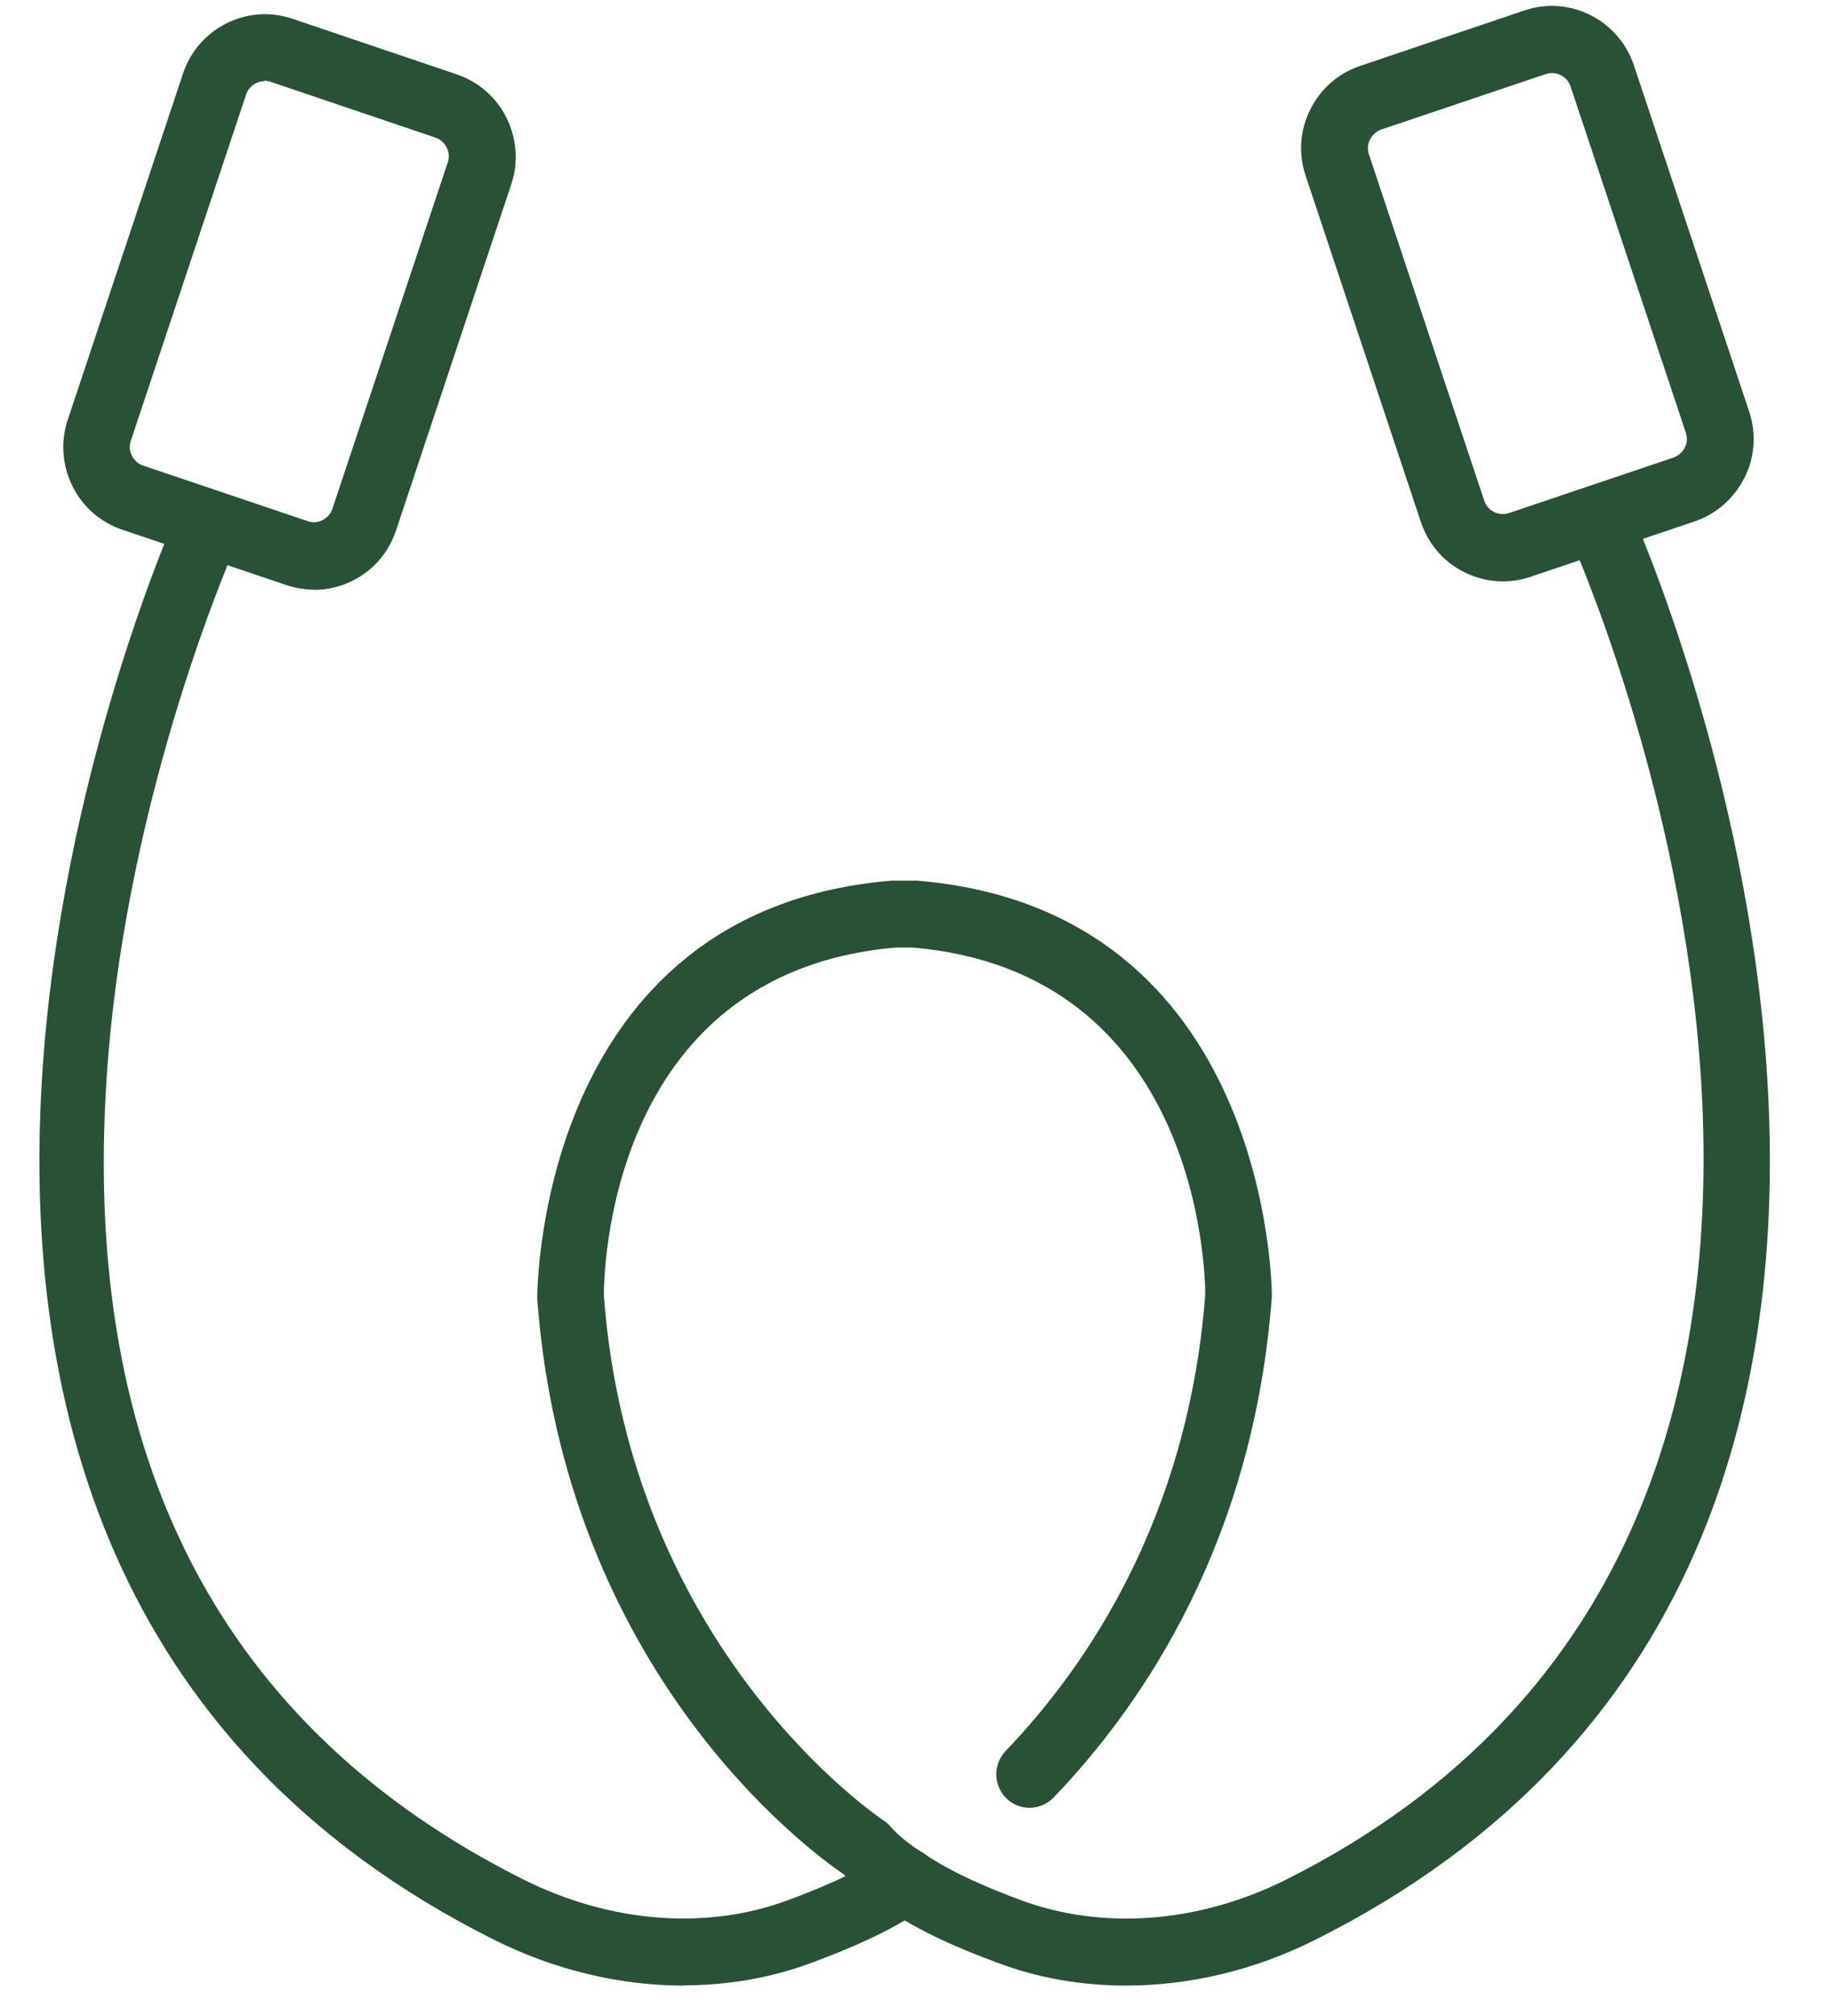 <?xml version="1.0" encoding="UTF-8"?> <svg xmlns="http://www.w3.org/2000/svg" width="40" height="44" viewBox="0 0 40 44" fill="none"><path d="M14.921 43.336C13.539 43.336 12.118 42.999 10.794 42.34C-6.259 33.811 3.793 11.35 3.899 11.125C4.069 10.759 4.5 10.598 4.864 10.769C5.228 10.94 5.388 11.374 5.218 11.741C5.194 11.795 2.745 17.212 2.328 23.528C1.78 31.842 4.845 37.728 11.439 41.026C13.34 41.974 15.45 42.135 17.234 41.461C17.918 41.207 18.698 40.884 19.348 40.444C19.683 40.22 20.134 40.308 20.357 40.64C20.58 40.972 20.492 41.431 20.163 41.656C19.387 42.184 18.504 42.545 17.748 42.828C16.856 43.165 15.9 43.331 14.921 43.331V43.336Z" fill="#295135"></path><path d="M24.585 43.336C23.605 43.336 22.65 43.17 21.753 42.828C20.991 42.545 20.109 42.179 19.343 41.651C19.003 41.441 18.688 41.187 18.417 40.904C17.655 40.386 12.336 36.483 11.73 28.345C11.73 28.213 11.73 19.855 19.474 19.22C19.493 19.22 19.513 19.22 19.532 19.22H19.959C19.959 19.22 19.997 19.22 20.017 19.22C27.761 19.855 27.77 28.213 27.77 28.296C27.368 33.664 24.953 37.201 23.004 39.233C22.723 39.521 22.262 39.531 21.976 39.253C21.685 38.969 21.68 38.505 21.956 38.217C23.736 36.361 25.938 33.132 26.316 28.262C26.316 27.744 26.165 21.218 19.93 20.68H19.566C13.185 21.227 13.185 27.993 13.185 28.281C13.767 36.058 19.227 39.687 19.285 39.727C19.338 39.761 19.387 39.805 19.43 39.853C19.619 40.063 19.852 40.254 20.133 40.43C20.798 40.884 21.583 41.207 22.262 41.461C24.051 42.135 26.165 41.978 28.066 41.031C43.864 33.132 34.384 11.961 34.287 11.746C34.118 11.379 34.278 10.945 34.641 10.774C35.005 10.603 35.437 10.764 35.606 11.13C35.708 11.355 45.765 33.816 28.711 42.34C27.387 43.004 25.967 43.336 24.58 43.336H24.585Z" fill="#295135"></path><path d="M6.862 12.87C6.658 12.87 6.459 12.835 6.26 12.772L2.667 11.56C2.192 11.399 1.804 11.062 1.581 10.608C1.358 10.153 1.319 9.641 1.479 9.162L3.996 1.605C4.326 0.613 5.397 0.076 6.381 0.408L9.975 1.624C10.45 1.786 10.838 2.123 11.061 2.577C11.284 3.031 11.323 3.544 11.163 4.023L8.646 11.58C8.486 12.059 8.151 12.449 7.7 12.674C7.434 12.806 7.152 12.874 6.862 12.874V12.87ZM5.78 1.771C5.601 1.771 5.436 1.883 5.373 2.064L2.856 9.621C2.817 9.728 2.827 9.846 2.881 9.948C2.934 10.051 3.021 10.129 3.128 10.163L6.721 11.375C6.828 11.414 6.944 11.404 7.046 11.35C7.148 11.296 7.225 11.209 7.259 11.101L9.776 3.544C9.815 3.437 9.805 3.32 9.752 3.217C9.698 3.114 9.611 3.036 9.504 3.002L5.911 1.786C5.867 1.771 5.819 1.761 5.775 1.761L5.78 1.771Z" fill="#295135"></path><path d="M32.809 12.689C32.522 12.689 32.236 12.62 31.97 12.488C31.519 12.264 31.184 11.873 31.024 11.394L28.508 3.837C28.347 3.358 28.381 2.841 28.609 2.391C28.832 1.937 29.22 1.6 29.695 1.439L33.289 0.227C34.273 -0.105 35.34 0.432 35.674 1.424L38.191 8.981C38.351 9.46 38.317 9.977 38.089 10.427C37.861 10.876 37.478 11.218 37.003 11.379L33.41 12.591C33.211 12.659 33.012 12.689 32.809 12.689ZM33.89 1.595C33.846 1.595 33.798 1.6 33.754 1.615L30.161 2.826C30.054 2.865 29.967 2.938 29.914 3.041C29.86 3.143 29.855 3.261 29.889 3.368L32.406 10.925C32.44 11.033 32.518 11.12 32.619 11.174C32.721 11.223 32.838 11.233 32.944 11.199L36.537 9.987C36.644 9.948 36.731 9.875 36.785 9.772C36.838 9.67 36.843 9.552 36.809 9.445L34.292 1.888C34.234 1.707 34.064 1.595 33.885 1.595H33.89Z" fill="#295135"></path></svg> 
